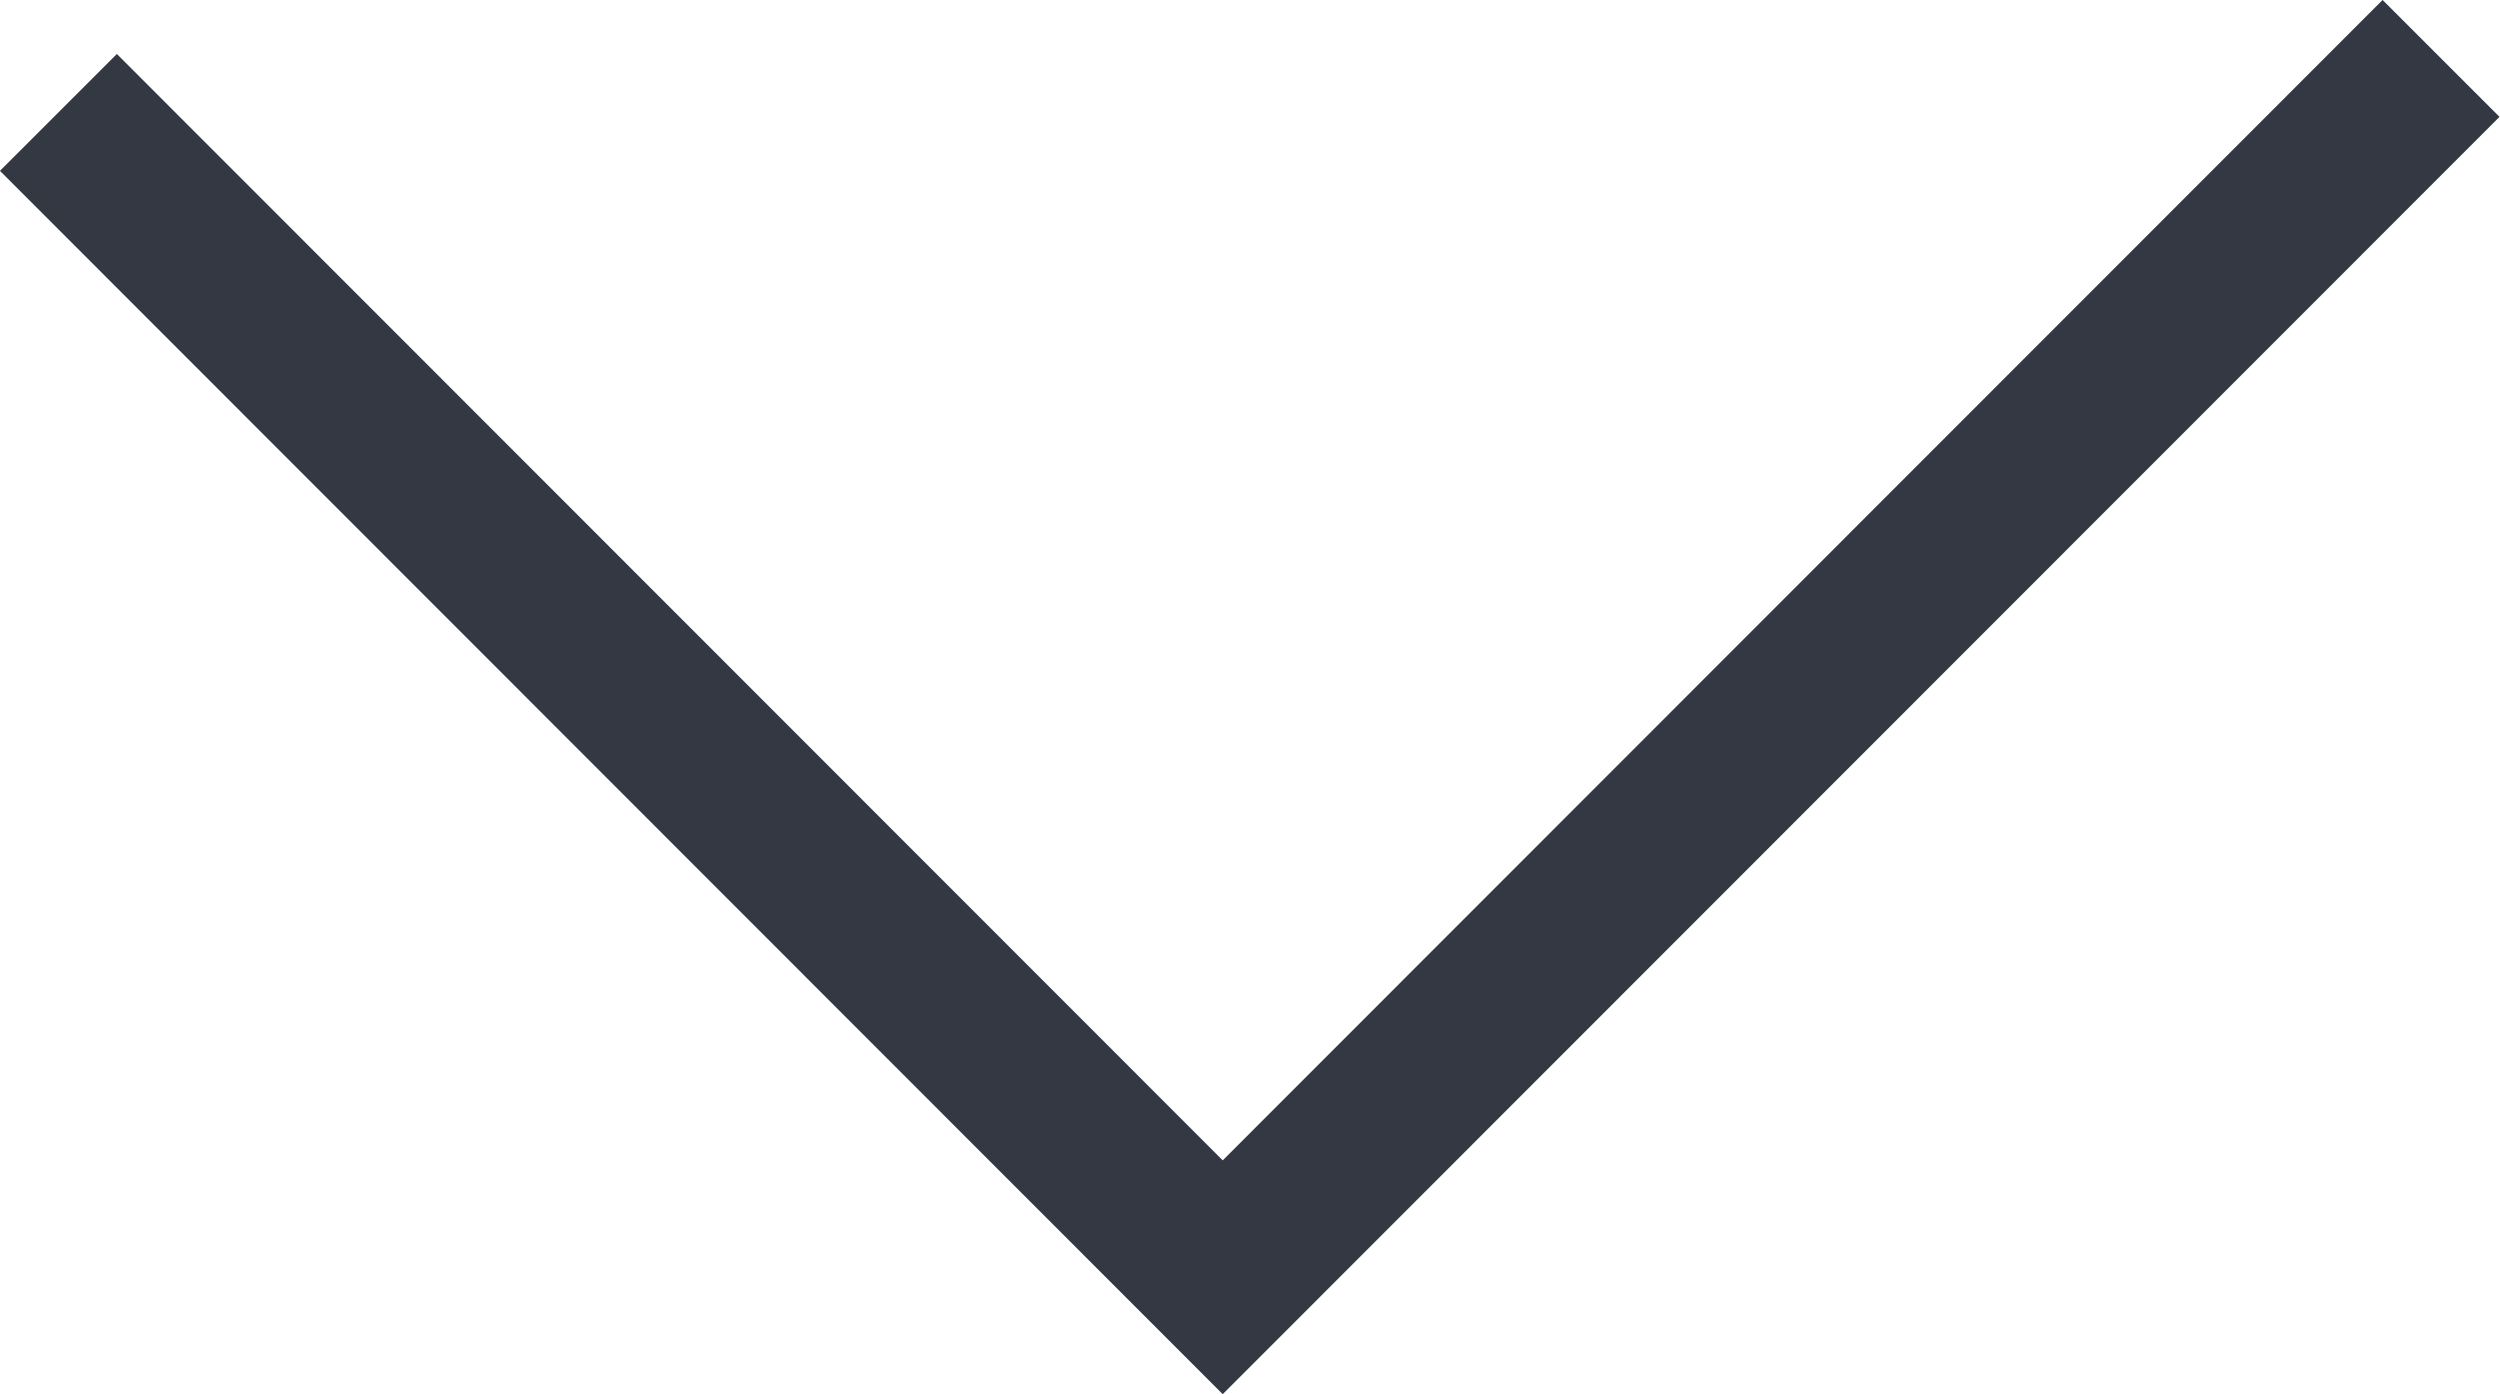 <svg id="Calque_1" data-name="Calque 1" xmlns="http://www.w3.org/2000/svg" xmlns:xlink="http://www.w3.org/1999/xlink" viewBox="0 0 45.37 25.3"><defs><clipPath id="clip-path"><rect width="45.37" height="25.3" style="fill:none"/></clipPath></defs><g style="clip-path:url(#clip-path)"><polyline points="1.06 2.04 22.19 23.18 44.3 1.06" style="fill:none;stroke:#333842;stroke-miterlimit:10;stroke-width:3px"/></g></svg>